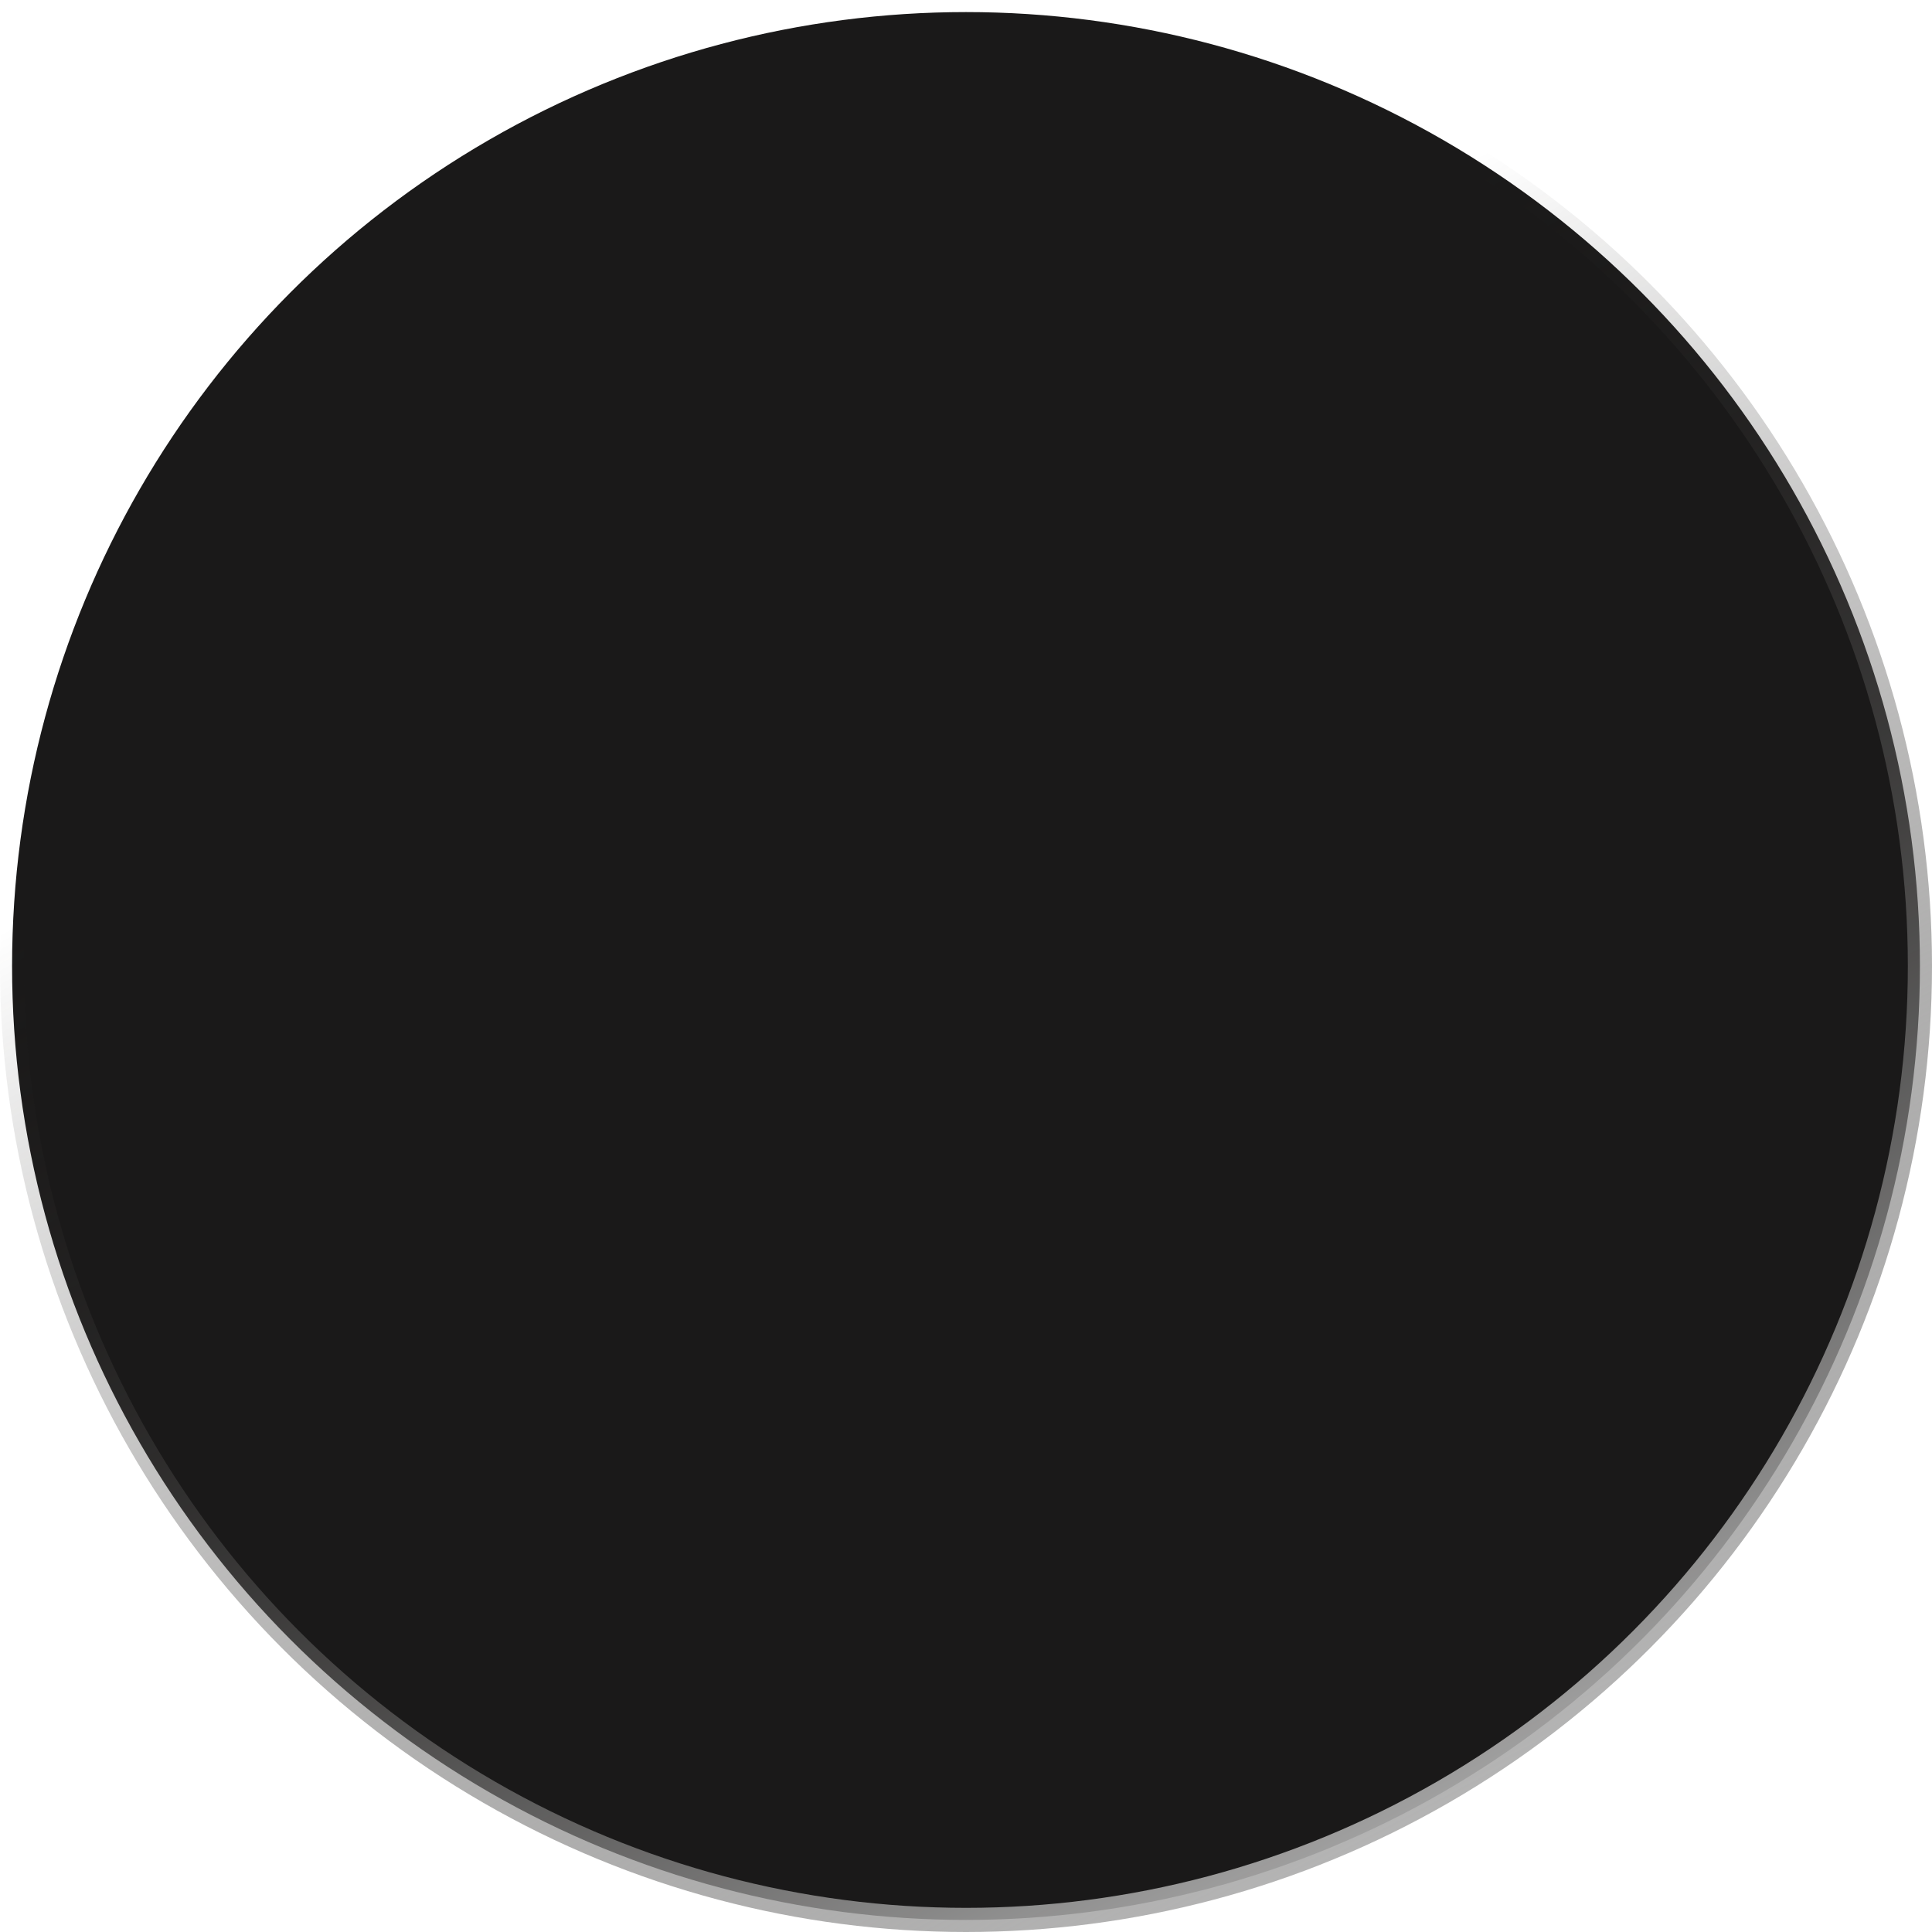 <svg width="80" height="80" viewBox="0 0 80 80" fill="none" xmlns="http://www.w3.org/2000/svg">
<circle cx="40" cy="40" r="39.5" fill="#1A1919" stroke="url(#paint0_linear_12724_19023)"/>
<defs>
<linearGradient id="paint0_linear_12724_19023" x1="63.2" y1="78.8" x2="22.8" y2="2" gradientUnits="userSpaceOnUse">
<stop stop-color="#BABABA"/>
<stop offset="0.749" stop-color="#1D1B19" stop-opacity="0"/>
</linearGradient>
</defs>
</svg>
